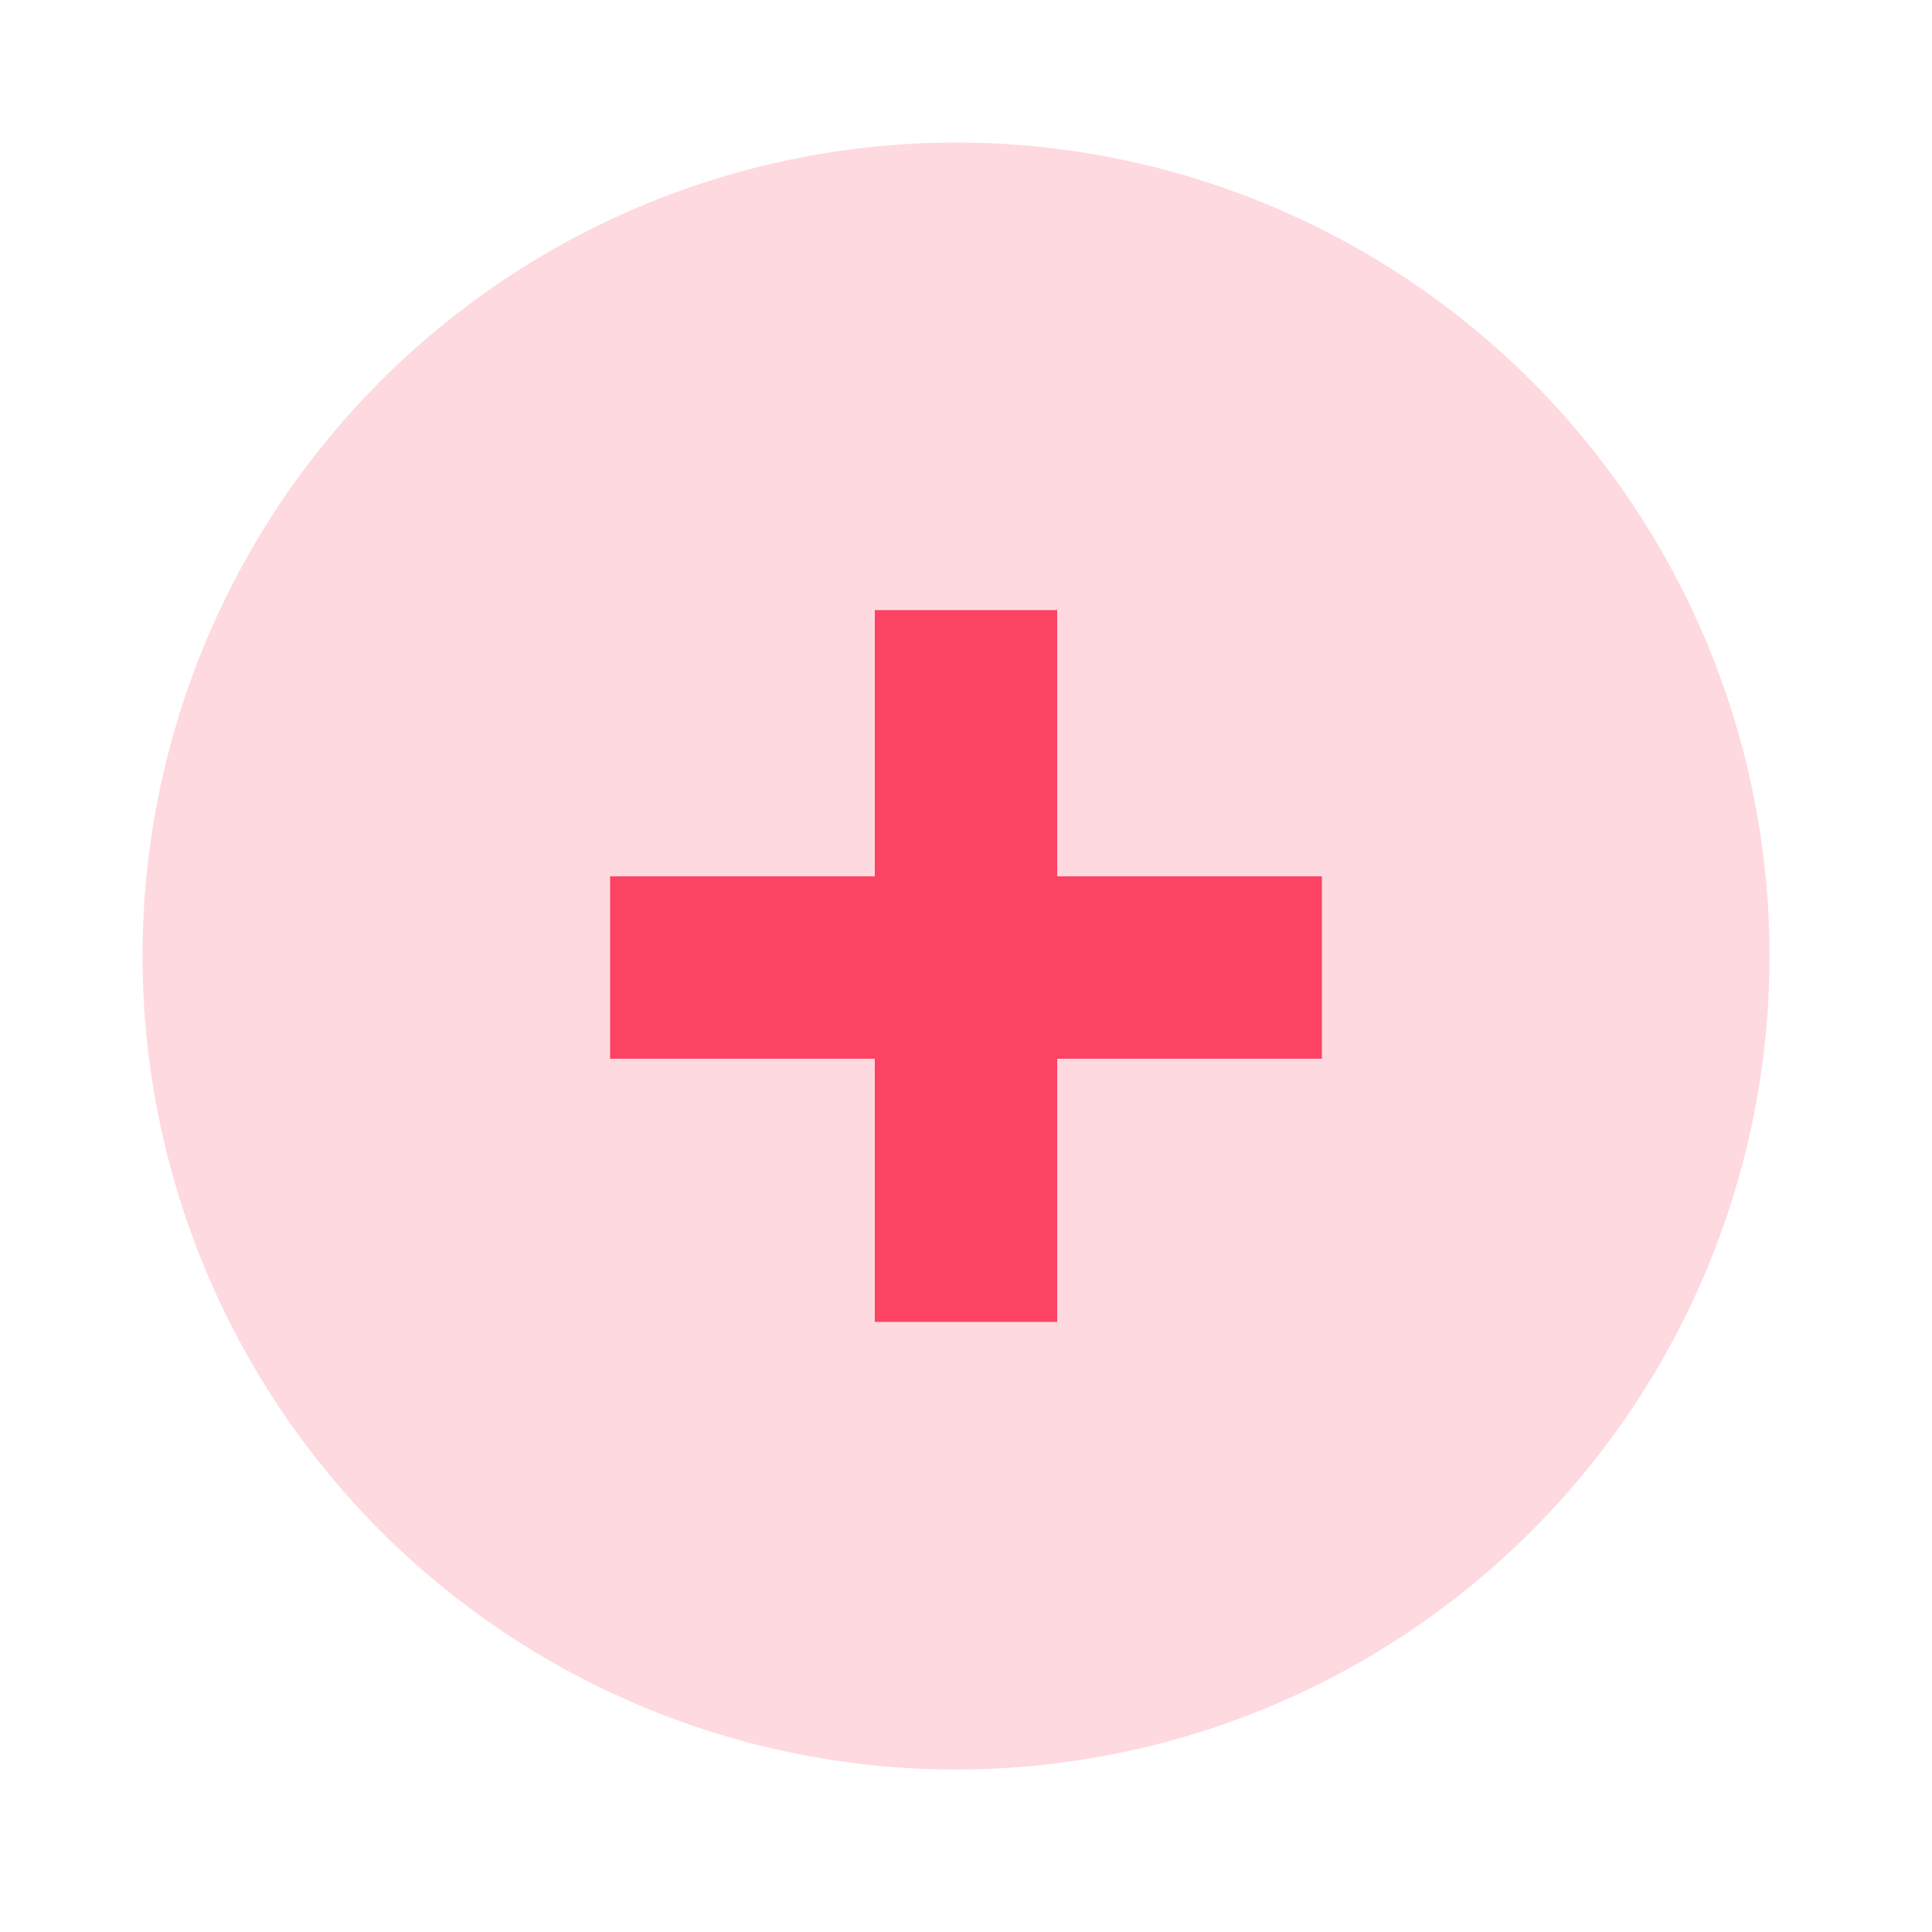 <?xml version="1.0" encoding="UTF-8"?> <svg xmlns="http://www.w3.org/2000/svg" width="19" height="19" viewBox="0 0 19 19" fill="none"><circle cx="9.402" cy="9.402" r="8" transform="rotate(-11.208 9.402 9.402)" fill="#FED9E0"></circle><path d="M8.603 6H10.397V13H8.603V6ZM6 8.618H13V10.412H6V8.618Z" fill="#FC4364"></path></svg> 